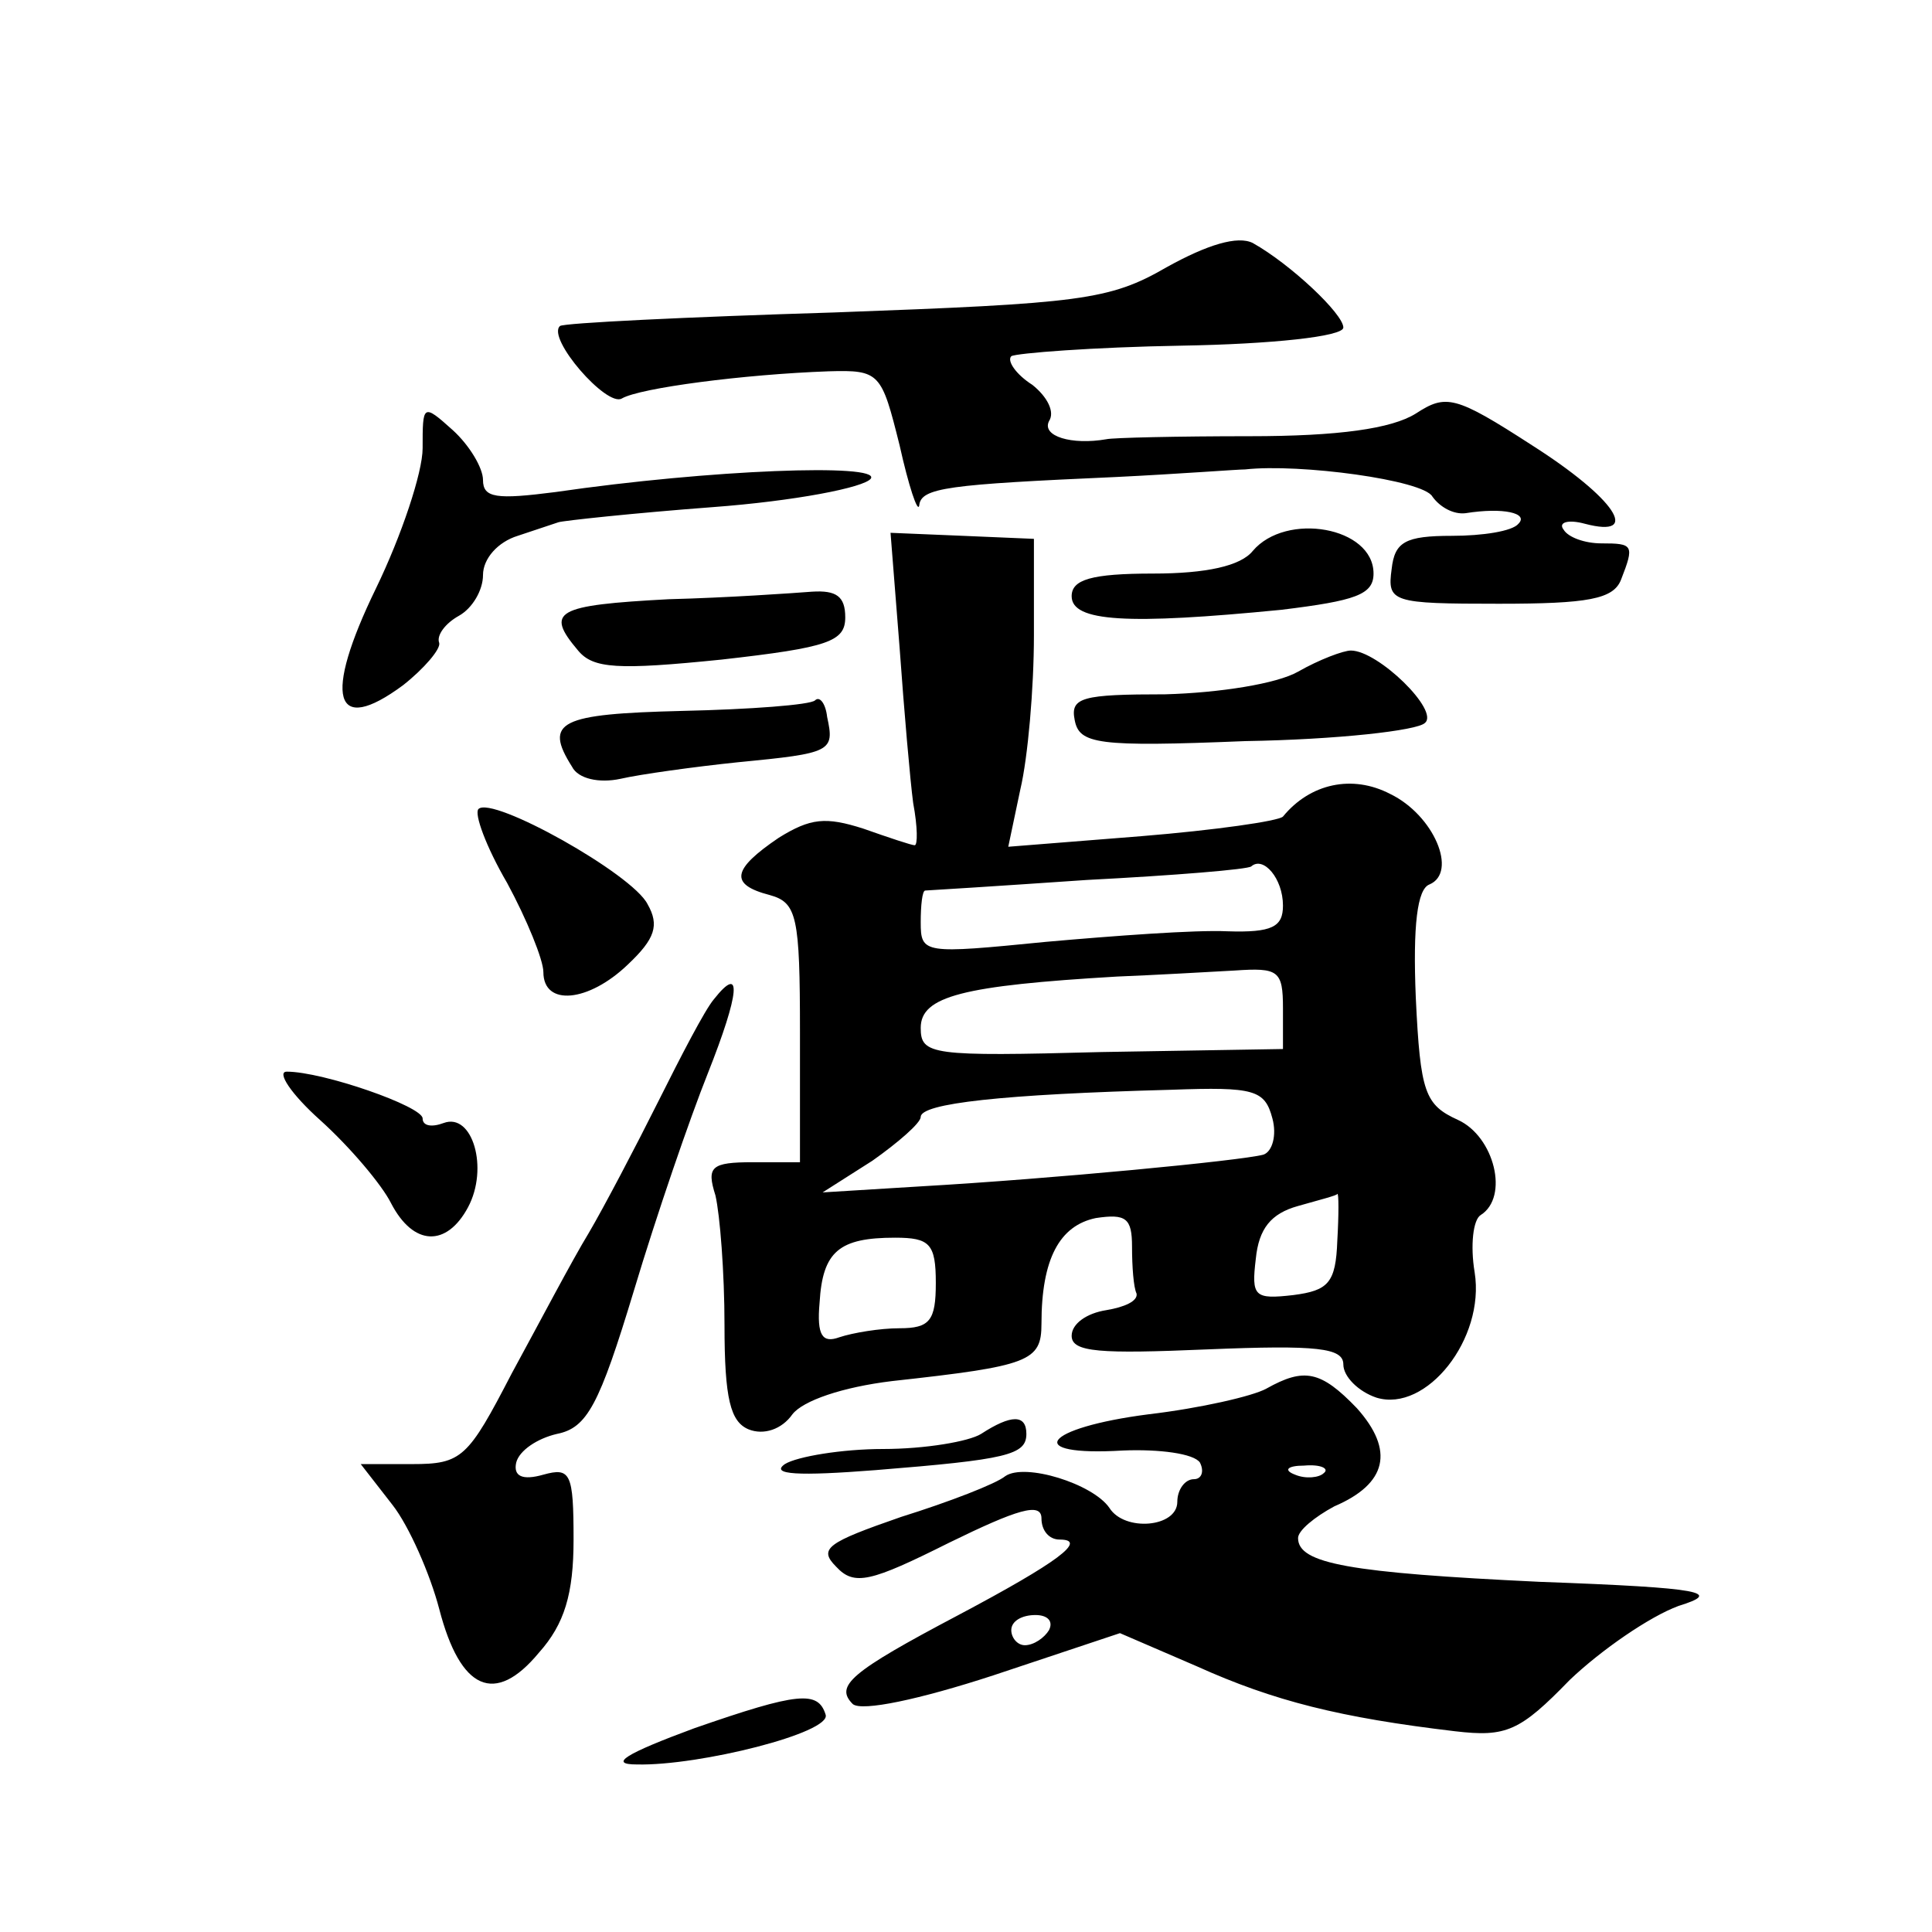 <?xml version="1.0" standalone="no"?>
<!DOCTYPE svg PUBLIC "-//W3C//DTD SVG 20010904//EN"
 "http://www.w3.org/TR/2001/REC-SVG-20010904/DTD/svg10.dtd">
<svg version="1.0" xmlns="http://www.w3.org/2000/svg"
 width="128pt" height="128pt" viewBox="0 0 128 128"
 preserveAspectRatio="xMidYMid meet">
<g transform="translate(0,128) scale(0.1,-0.1)"
fill="#0" stroke="none">
<path d="M773 1103 c-38 -22 -57 -24 -220 -30 -98 -3 -180 -7 -182 -9 -9 -8 31
-54 41 -48 12 7 81 16 137 18 34 1 35 -1 47 -49 6 -27 12 -45 13 -40 1 12 19 14
131 19 41 2 80 5 85 5 36 4 118 -7 124 -18 5 -7 14 -12 22 -11 25 4 42 0 35 -7
-4 -5 -24 -8 -44 -8 -31 0 -38 -4 -40 -22 -3 -22 0 -23 71 -23 59 0 76 3 81 16
9 23 8 24 -13 24 -11 0 -22 4 -25 9 -4 5 3 7 14 4 38 -10 20 17 -35 52 -51 33 -57
34 -77 21 -16 -10 -51 -15 -110 -15 -48 0 -91 -1 -95 -2 -23 -4 -43 2 -38 12 4
6 -1 16 -11 24 -11 7 -17 16 -14 19 3 2 54 6 113 7 59 1 107 6 107 12 0 9 -35 42
-60 56 -10 5 -30 -1 -57 -16z M280 983 c0 -16 -14 -58 -31 -93 -35 -72 -28 -98
18 -64 14 11 25 24 24 28 -2 5 4 13 13 18 9 5 16 17 16 27 0 11 10 22 23 26 12
4 24 8 27 9 3 1 49 6 102 10 54 4 101 13 105 19 6 10 -106 6 -209 -9 -39 -5 -48
-4 -48 8 0 8 -9 23 -20 33 -20 18 -20 17 -20 -12z M596 851 c3 -42 7 -88 9 -103
3 -16 3 -28 1 -28 -2 0 -17 5 -34 11 -25 8 -35 7 -56 -6 -31 -21 -33 -31 -6 -38
18 -5 20 -14 20 -91 l0 -86 -31 0 c-28 0 -31 -3 -25 -22 3 -13 6 -51 6 -86 0 -49
4 -64 16 -69 10 -4 22 0 29 10 7 9 33 18 66 22 91 10 99 13 99 38 0 43 12 65 36
70 20 3 24 0 24 -19 0 -13 1 -27 3 -31 1 -5 -8 -9 -20 -11 -13 -2 -23 -9 -23 -17
0 -11 19 -12 90 -9 73 3 90 1 90 -10 0 -8 10 -18 22 -22 33 -10 72 39 65 83 -3
18 -1 35 4 38 19 12 9 52 -15 63 -22 10 -25 18 -28 81 -2 48 1 72 9 75 19 8 3 46
-26 60 -25 13 -53 7 -71 -15 -3 -3 -45 -9 -94 -13 l-88 -7 8 38 c5 21 9 67 9 102
l0 64 -47 2 -48 2 6 -76z m254 -171 c0 -14 -7 -18 -37 -17 -21 1 -75 -3 -120 -7
-81 -8 -83 -8 -83 13 0 11 1 21 3 21 1 0 49 3 107 7 58 3 107 7 109 9 8 7 21 -8
21 -26z m0 -68 l0 -27 -120 -2 c-113 -3 -120 -2 -120 16 0 21 28 28 130 34 25 1
60 3 78 4 29 2 32 0 32 -25z m-7 -73 c3 -11 0 -22 -6 -24 -15 -4 -140 -16 -227
-21 l-65 -4 33 21 c17 12 32 25 32 29 0 9 54 15 166 18 55 2 62 0 67 -19z m43 -81
c-1 -28 -6 -33 -29 -36 -26 -3 -28 -1 -25 24 2 20 10 30 28 35 14 4 26 7 26 8 1
1 1 -14 0 -31z m-266 -28 c0 -25 -4 -30 -24 -30 -13 0 -31 -3 -40 -6 -11 -4 -15
1 -13 23 2 34 13 43 50 43 23 0 27 -4 27 -30z M830 915 c-8 -10 -31 -15 -66 -15
-41 0 -54 -4 -54 -15 0 -17 37 -19 139 -9 49 6 61 10 61 24 0 31 -58 41 -80 15z
M443 883 c-75 -4 -82 -8 -60 -34 10 -12 26 -13 95 -6 71 8 82 12 82 28 0 14 -6
18 -22 17 -13 -1 -56 -4 -95 -5z M860 835 c-14 -8 -52 -14 -88 -15 -55 0 -63 -2
-60 -17 3 -16 15 -18 113 -14 61 1 114 7 119 12 10 8 -31 48 -49 48 -5 0 -21 -6
-35 -14z M540 816 c-3 -3 -43 -6 -88 -7 -81 -2 -92 -7 -73 -37 4 -8 18 -11 32 -8
13 3 49 8 78 11 62 6 64 7 59 30 -1 9 -5 14 -8 11z M317 744 c-3 -3 5 -25 19 -49
13 -24 24 -51 24 -59 0 -23 30 -20 56 5 18 17 21 26 13 40 -10 20 -103 72 -112
63z M473 618 c-6 -7 -22 -38 -37 -68 -15 -30 -36 -70 -46 -87 -11 -18 -33 -60 -51
-93 -29 -56 -33 -60 -66 -60 l-34 0 21 -27 c11 -14 25 -46 31 -69 14 -54 37 -64
66 -29 17 19 23 39 23 75 0 44 -2 48 -20 43 -14 -4 -20 -1 -18 8 2 8 14 16 27 19
20 4 28 19 51 95 15 50 37 114 49 144 21 53 23 73 4 49z M212 538 c20 -18 41 -43
47 -55 15 -29 37 -29 51 -3 14 26 3 63 -16 56 -8 -3 -14 -2 -14 3 0 8 -66 31 -90
31 -7 0 3 -15 22 -32z M839 360 c-9 -5 -44 -13 -78 -17 -70 -9 -84 -28 -17 -24
24 1 47 -2 51 -8 3 -6 1 -11 -4 -11 -6 0 -11 -7 -11 -15 0 -17 -35 -20 -45 -4 -11
16 -56 30 -69 21 -6 -5 -37 -17 -69 -27 -49 -17 -55 -21 -43 -33 12 -13 23 -10
75 16 45 22 61 27 61 16 0 -8 5 -14 12 -14 19 0 -1 -15 -67 -50 -72 -38 -82 -47
-70 -59 6 -5 44 3 93 19 l84 28 51 -22 c51 -23 95 -34 171 -43 34 -4 43 0 76 34
21 20 53 42 72 49 29 9 18 12 -92 16 -126 6 -160 12 -160 29 0 5 11 14 24 21 35
15 40 37 15 65 -24 25 -35 27 -60 13z m38 -56 c-3 -3 -12 -4 -19 -1 -8 3 -5 6 6
6 11 1 17 -2 13 -5z m-182 -104 c-3 -5 -10 -10 -16 -10 -5 0 -9 5 -9 10 0 6 7 10
16 10 8 0 12 -4 9 -10z M650 330 c-8 -5 -37 -10 -65 -10 -27 0 -57 -5 -65 -10 -10
-7 9 -8 60 -4 87 7 100 10 100 24 0 13 -10 13 -30 0z M460 135 c-46 -17 -57 -24
-38 -24 41 -1 129 21 125 33 -5 16 -18 15 -87 -9z"/>
</g>
</svg>
